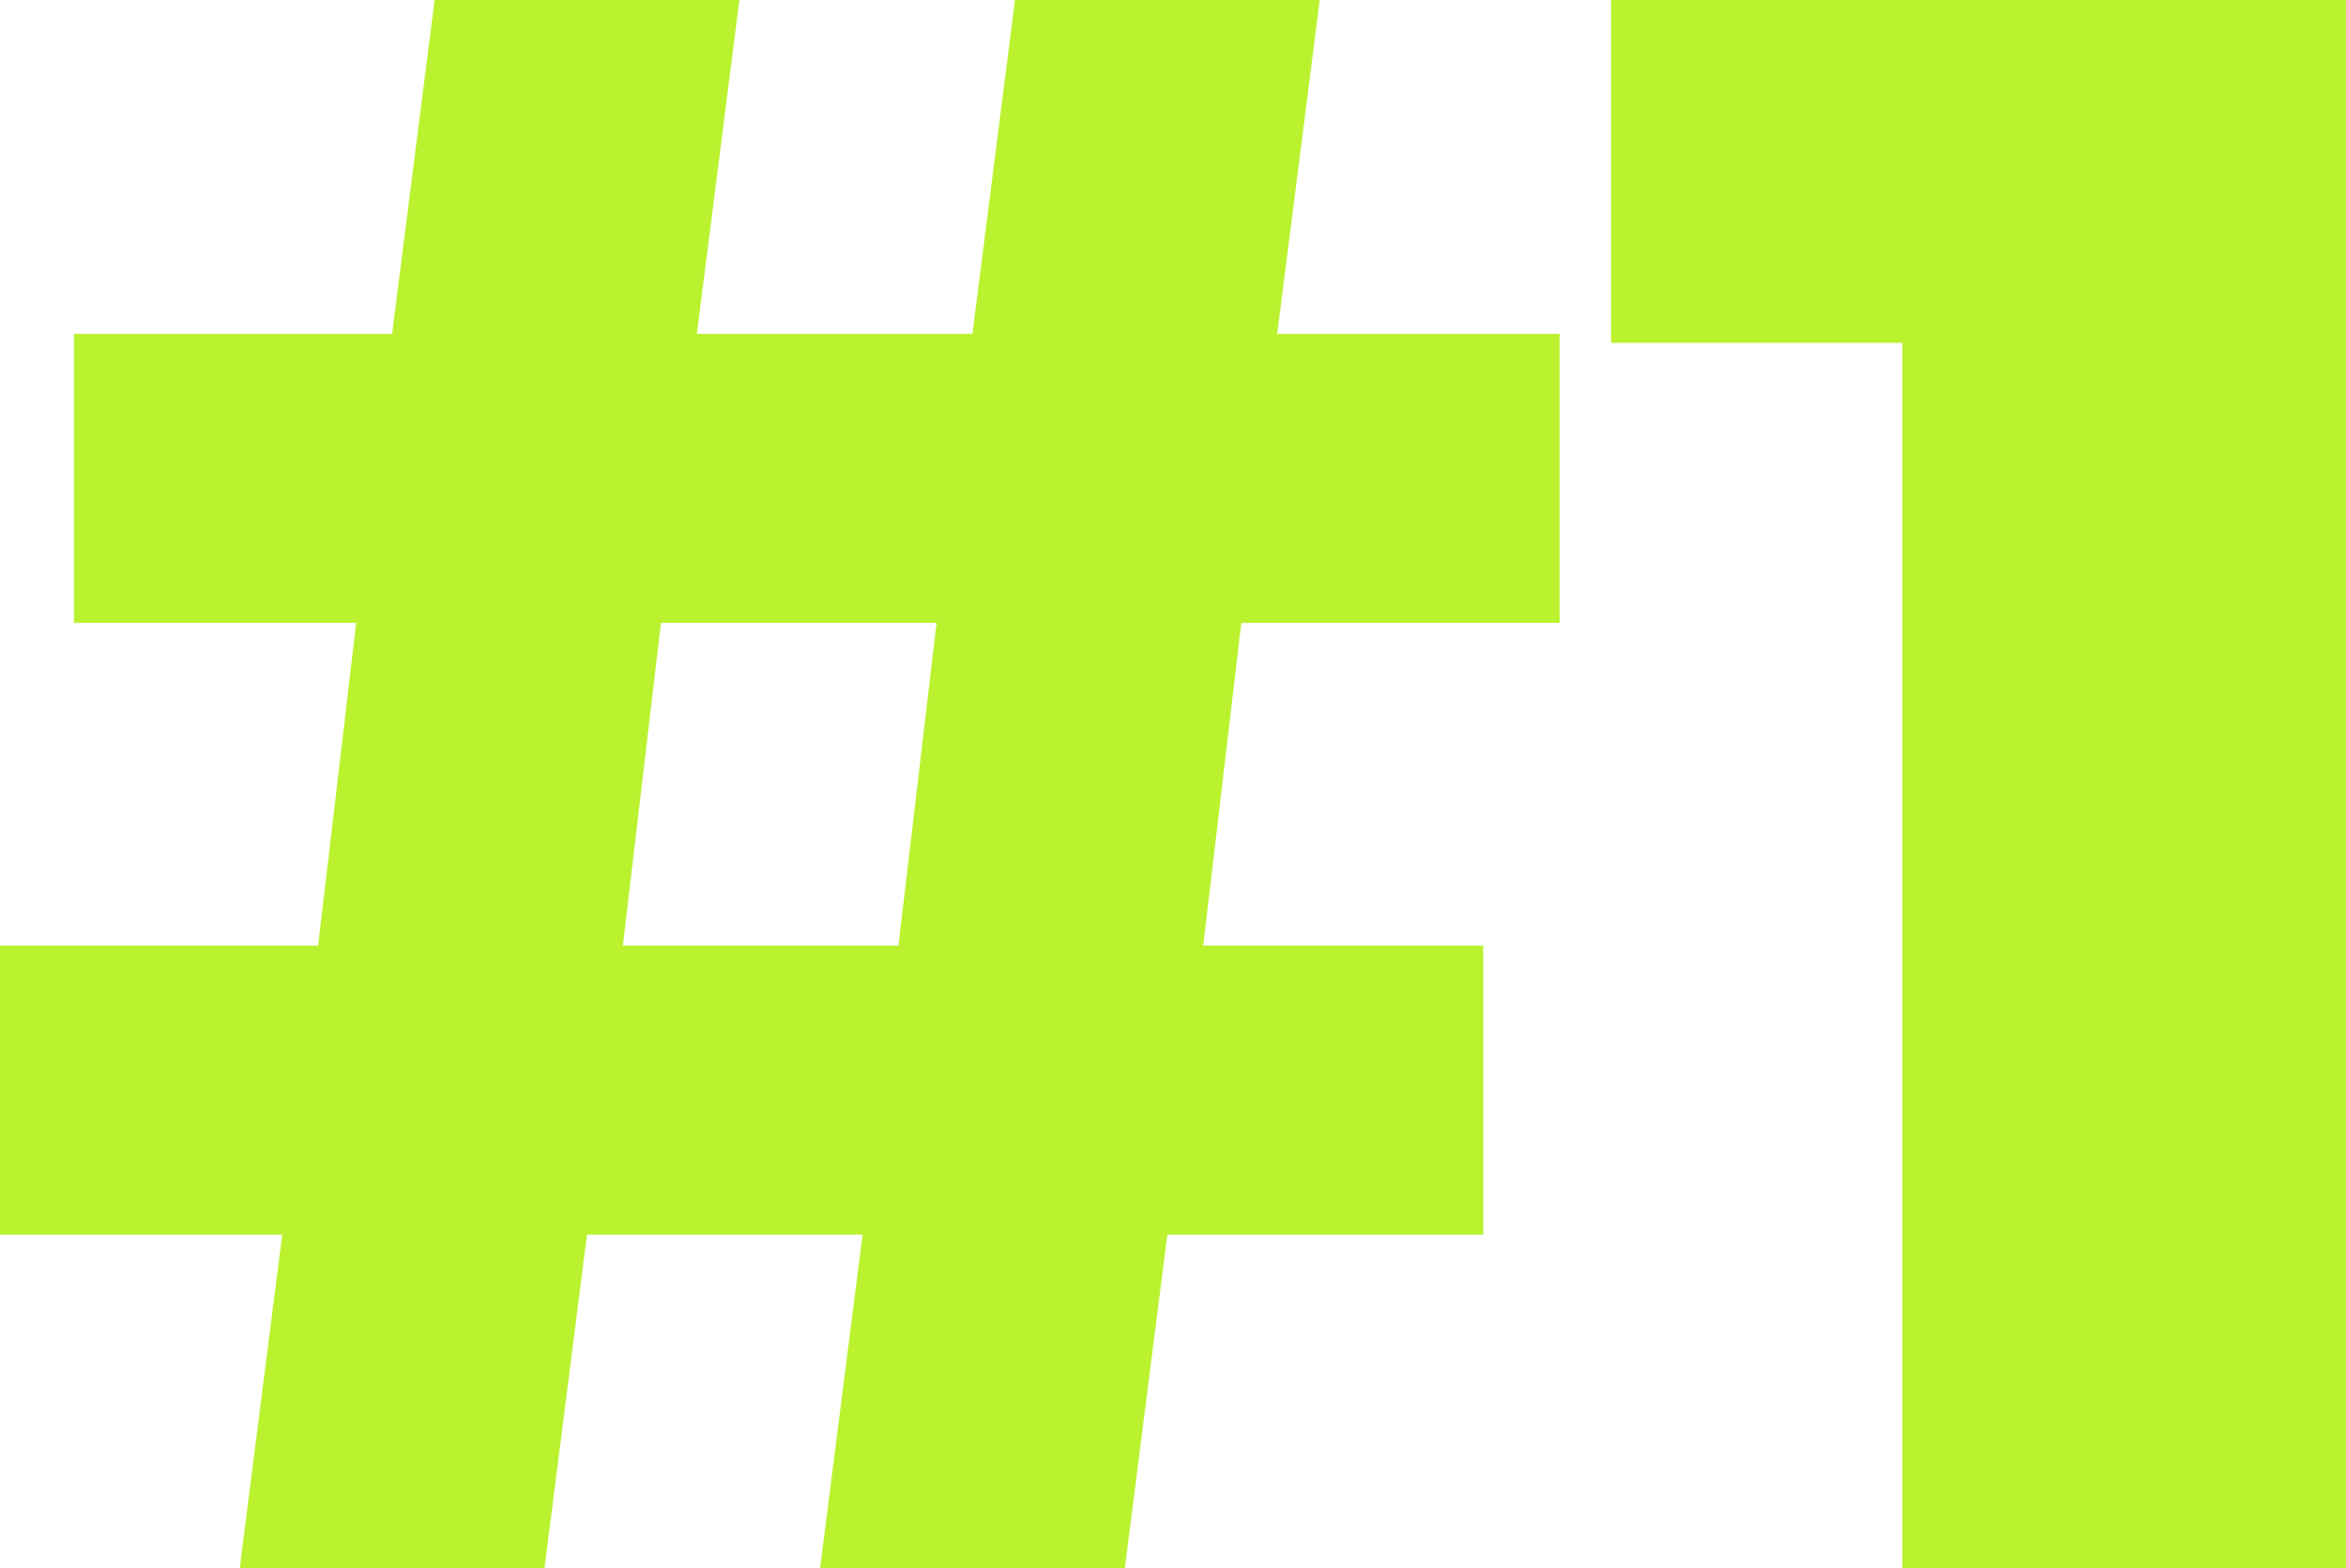 <svg xmlns="http://www.w3.org/2000/svg" id="Calque_2" data-name="Calque 2" viewBox="0 0 126.85 84.81"><defs><style>      .cls-1 {        fill: #baf230;        stroke-width: 0px;      }    </style></defs><g id="Calque_1-2" data-name="Calque 1"><g><path class="cls-1" d="M67.12,33.68l-2.06,17.45h15.14v15.63h-17.08l-2.3,18.05h-16.48l2.3-18.05h-14.9l-2.3,18.05H12.96l2.3-18.05H0v-15.63h17.2l2.06-17.45H4v-15.63h17.2L23.5,0h16.48l-2.3,18.05h14.9L54.88,0h16.48l-2.3,18.05h15.27v15.63h-17.2ZM50.64,33.68h-14.9l-2.06,17.45h14.9l2.06-17.45Z"></path><path class="cls-1" d="M126.85,0v84.81h-23.99V18.54h-15.75V0h39.74Z"></path></g></g></svg>